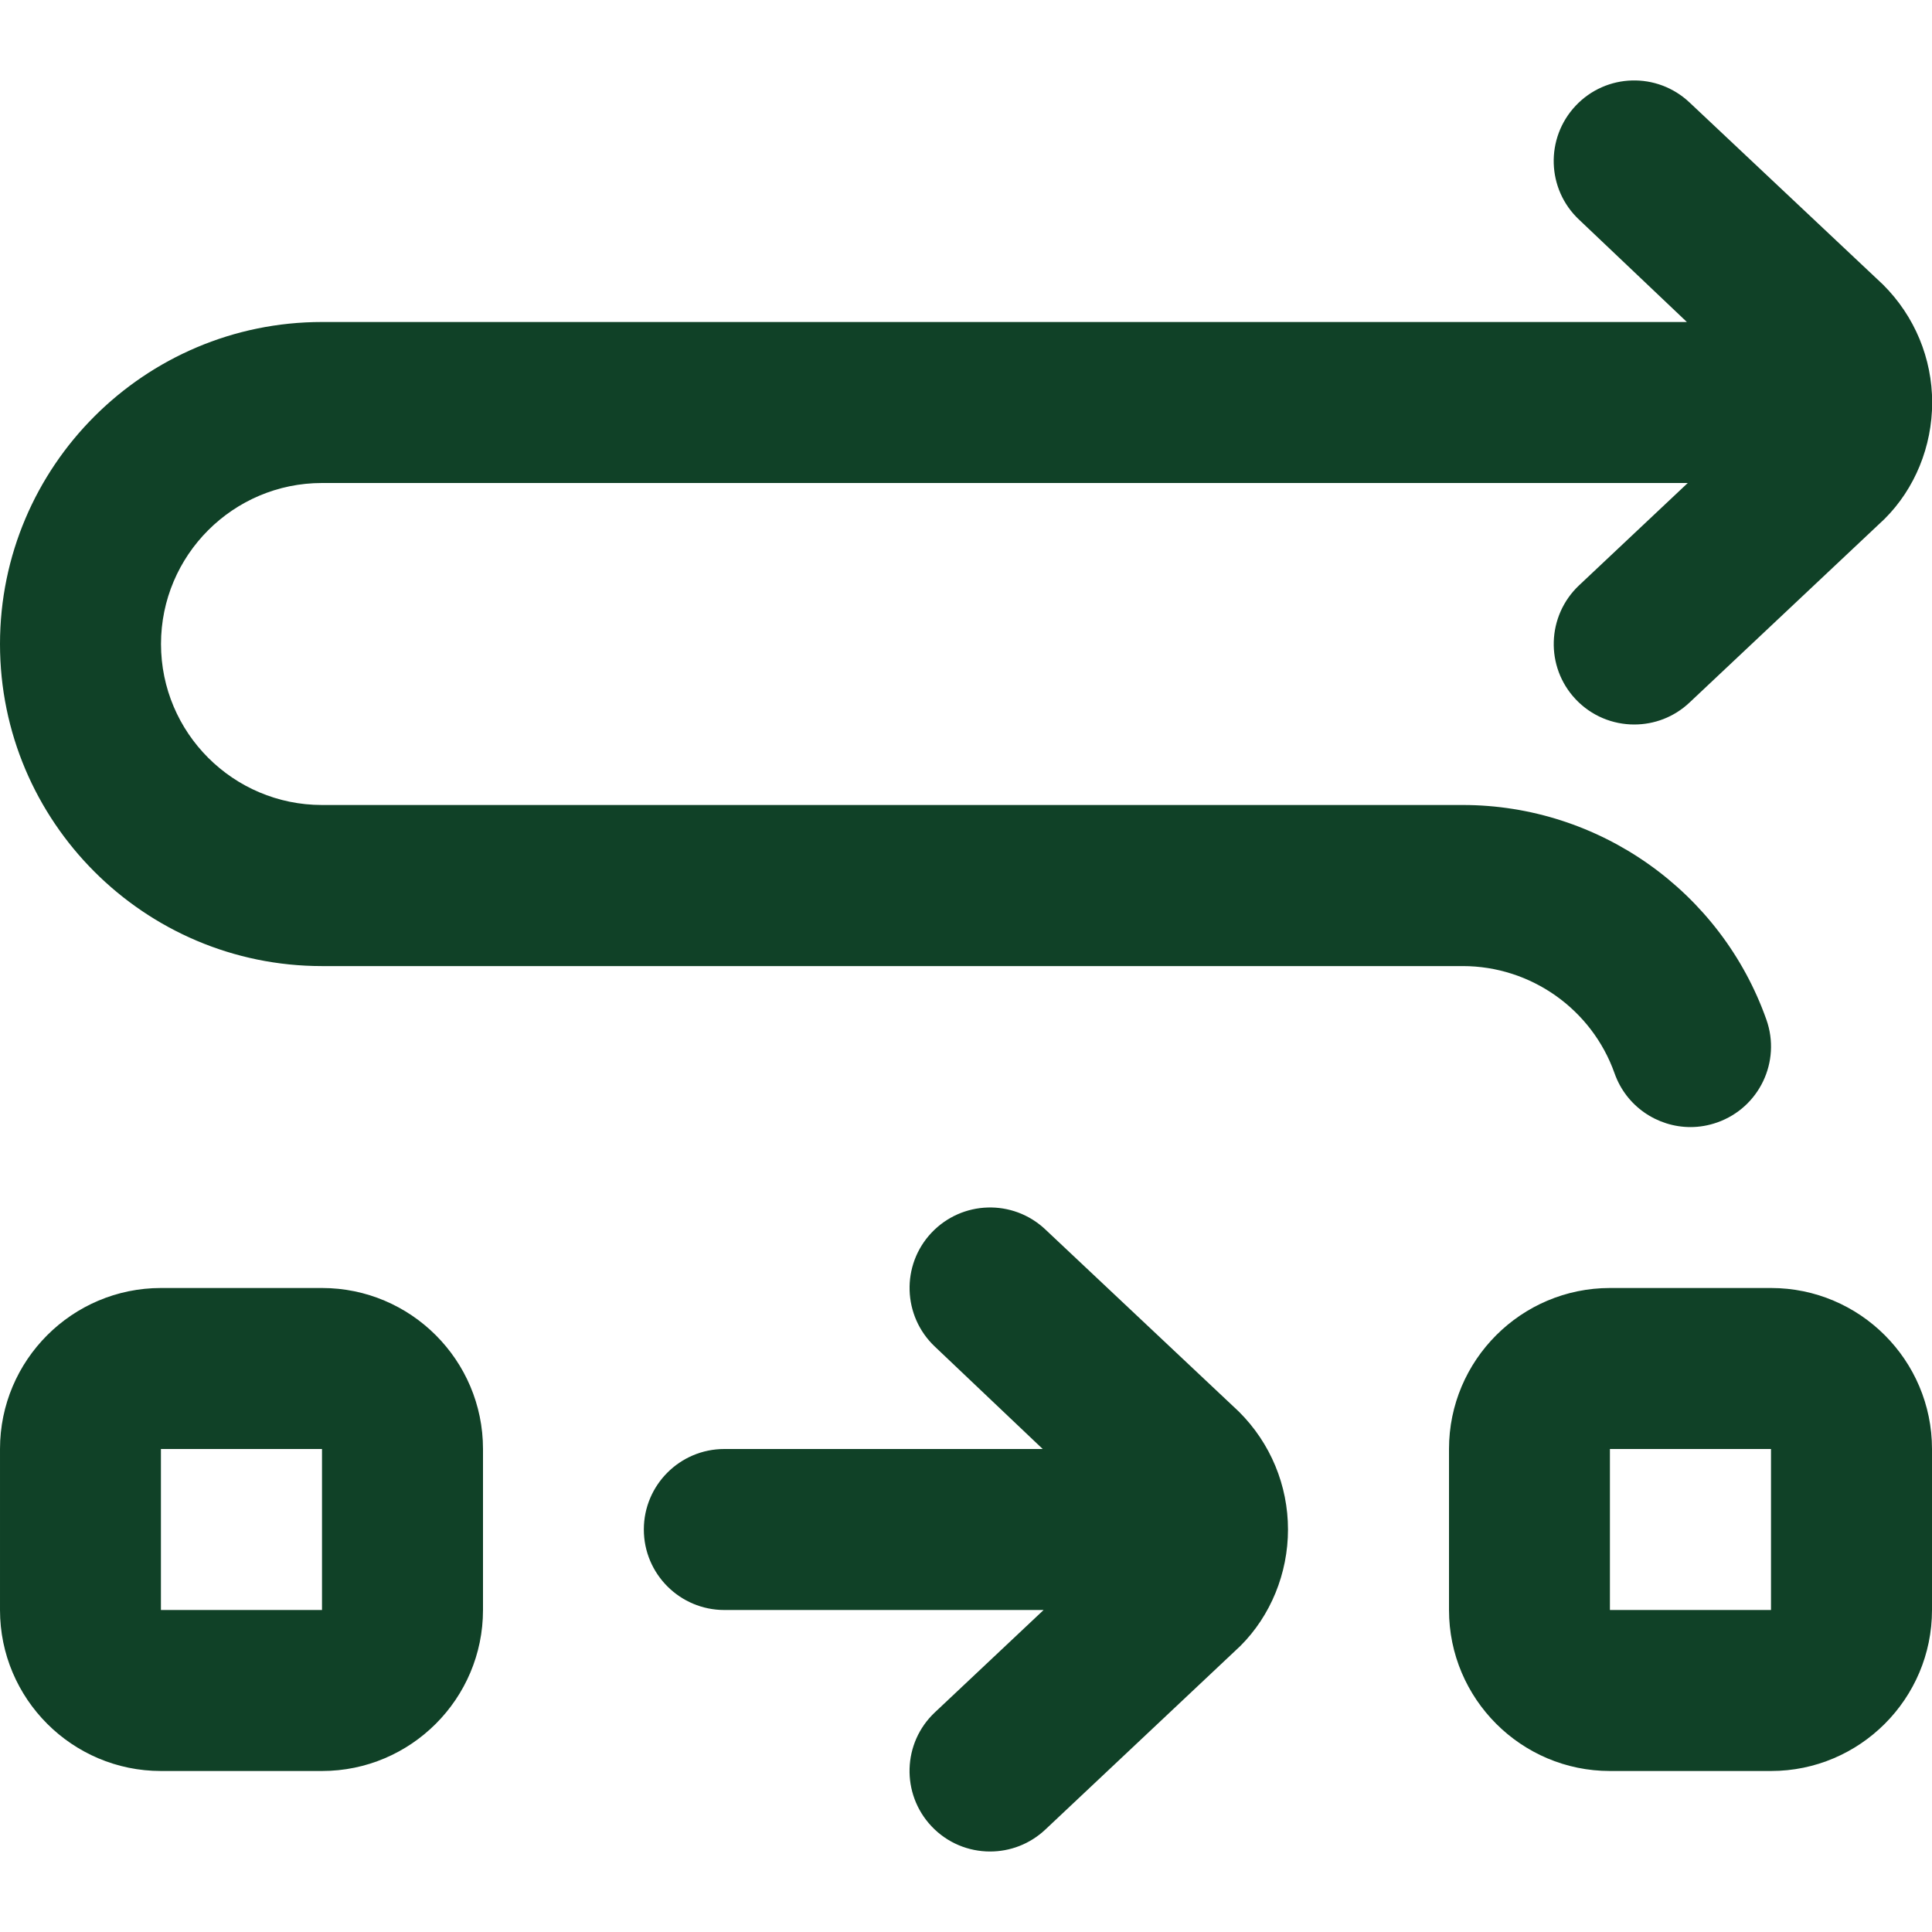 <?xml version="1.0" encoding="UTF-8"?>
<svg xmlns="http://www.w3.org/2000/svg" id="Layer_1" data-name="Layer 1" viewBox="0 0 24 24">
  <path d="m0,8c0-2.206,1.794-4,4-4h16.955l-1.34-1.272c-.402-.378-.421-1.011-.042-1.414.379-.403,1.011-.421,1.414-.042l2.404,2.263c.396.394.611.92.611,1.465s-.215,1.072-.591,1.446l-2.424,2.282c-.193.182-.439.272-.686.272-.266,0-.531-.105-.728-.314-.379-.402-.359-1.035.042-1.414l1.351-1.272H4c-1.103,0-2,.897-2,2s.897,2,2,2h14.171c1.692,0,3.208,1.072,3.772,2.667.184.521-.089,1.092-.61,1.276-.11.039-.223.058-.333.058-.412,0-.798-.257-.943-.667-.282-.797-1.04-1.333-1.886-1.333H4c-2.206,0-4-1.794-4-4Zm12.985,7.272c-.403-.379-1.034-.36-1.414.042-.379.402-.359,1.035.042,1.414l1.34,1.272h-3.955c-.552,0-1,.448-1,1s.448,1,1,1h3.966l-1.351,1.272c-.402.378-.421,1.011-.042,1.414.197.209.462.314.728.314.246,0,.492-.09.686-.272l2.424-2.282c.375-.374.591-.901.591-1.446s-.215-1.072-.611-1.465l-2.404-2.263Zm-6.985,2.728v2c0,1.103-.897,2-2,2h-2c-1.103,0-2-.897-2-2v-2c0-1.103.897-2,2-2h2c1.103,0,2,.897,2,2Zm-2,0H1.999v2h2.001v-2Zm20,0v2c0,1.103-.897,2-2,2h-2c-1.103,0-2-.897-2-2v-2c0-1.103.897-2,2-2h2c1.103,0,2,.897,2,2Zm-2,0h-2.001v2h2.001v-2Z" fill="#104127"/>
</svg>
